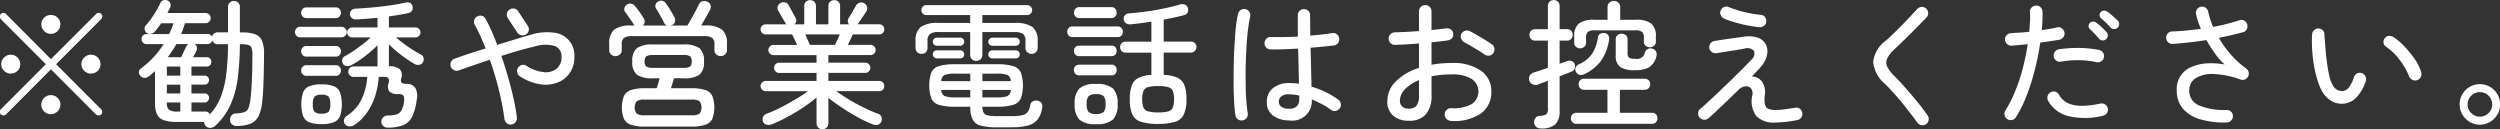 <svg xmlns="http://www.w3.org/2000/svg" width="217.41" height="11.25"><rect width="100%" height="100%" fill="#333333" stroke="none"/><path data-name="※勧誘や営業電話はお控えください。" d="M.3 10.037a.3.3 0 00.22-.084l3.91-3.924 3.92 3.924a.347.347 0 00.23.084.3.3 0 00.22-.084.322.322 0 00.09-.228.283.283 0 00-.09-.216L4.88 5.585 8.8 1.661a.382.382 0 00.1-.228.283.283 0 00-.09-.216.318.318 0 00-.22-.1.323.323 0 00-.23.1L4.43 5.141.52 1.217a.318.318 0 00-.22-.1.323.323 0 00-.23.1.316.316 0 00-.08.216.363.363 0 00.08.228l3.92 3.924L.07 9.509a.316.316 0 00-.08.216.363.363 0 00.08.228.347.347 0 00.23.084zm4.71-.354a.825.825 0 00-.59-1.41.818.818 0 00-.58.24.827.827 0 101.17 1.169zM1.52 6.161a.785.785 0 00.24-.576.8.8 0 00-.24-.588.821.821 0 00-1.16 0 .772.772 0 00-.25.588.758.758 0 00.25.576.821.821 0 001.16-.001zm6.98 0a.785.785 0 00.24-.576.827.827 0 00-1.41-.588.772.772 0 00-.25.588.758.758 0 00.25.576.833.833 0 001.17-.001zM5.01 2.699a.805.805 0 00.24-.582.78.78 0 00-.24-.582.818.818 0 00-.59-.234.829.829 0 00-.58.234.78.78 0 00-.24.582.83.83 0 00.82.828.8.8 0 00.59-.247zm13.35 8.412a.76.76 0 00.39-.2 5.707 5.707 0 001.26-1.728 8.172 8.172 0 00.65-2.262 24.232 24.232 0 00.2-3.078h.08a2.367 2.367 0 01.65.066.431.431 0 01.29.27 1.908 1.908 0 01.07.612c0 .5-.01 1-.02 1.482s-.04.932-.06 1.344-.06.762-.1 1.05a2.869 2.869 0 01-.17.75.587.587 0 01-.36.336 2.633 2.633 0 01-.74.114.478.478 0 00-.37.18.552.552 0 00-.12.4.483.483 0 00.17.372.56.56 0 00.38.132 3.388 3.388 0 001.19-.18 1.377 1.377 0 00.72-.636 3.669 3.669 0 00.33-1.284q.09-.744.12-1.848c.02-.736.04-1.5.04-2.3a2.8 2.8 0 00-.18-1.17 1.021 1.021 0 00-.6-.558 3.285 3.285 0 00-1.12-.156h-.2V.604a.488.488 0 00-.15-.378.521.521 0 00-.37-.138.514.514 0 00-.36.138.488.488 0 00-.15.378v2.208h-.9a.484.484 0 00-.32.108.45.45 0 00-.17.276.411.411 0 00-.4-.24h-2.28q.18-.468.33-.936h1.79a.425.425 0 00.31-.132.417.417 0 00.13-.312.413.413 0 00-.13-.318.436.436 0 00-.31-.126h-3.32q.06-.132.12-.252a1.334 1.334 0 00.12-.24.5.5 0 00.02-.342.442.442 0 00-.26-.258.538.538 0 00-.37-.012.422.422 0 00-.25.252 8.982 8.982 0 01-.56 1 6.823 6.823 0 01-.7.924.386.386 0 00-.1.33.436.436 0 00.17.318.464.464 0 00.37.084.611.611 0 00.35-.192c.17-.208.36-.448.55-.72h1.08q-.09.228-.18.462c-.07.156-.13.314-.21.474h-1.97a.436.436 0 00-.31.126.427.427 0 00-.12.306.448.448 0 00.12.312.425.425 0 00.31.132h1.49a7.14 7.14 0 01-.86 1.122 8.013 8.013 0 01-1.11.99.4.4 0 00-.18.294.511.511 0 00.82.426q.165-.12.3-.24c.09-.08.18-.16.28-.24v2.736a2.458 2.458 0 00.16.99.993.993 0 00.58.528 3.261 3.261 0 001.16.162h2.38a.481.481 0 00.16.384.524.524 0 00.44.122zm-.51-1.41h-1.2v-.793h1.14a.335.335 0 00.28-.12.411.411 0 00.11-.276.383.383 0 00-.11-.276.353.353 0 00-.28-.108h-1.14V7.36h1.14a.335.335 0 00.28-.12.411.411 0 00.11-.276.383.383 0 00-.11-.276.353.353 0 00-.28-.108h-1.14v-.792h1.32a.377.377 0 00.3-.12.432.432 0 000-.576.378.378 0 00-.3-.12h-1.18q.165-.288.3-.564a.627.627 0 00.03-.33.386.386 0 00-.21-.246h1.13a.392.392 0 00.26-.09.456.456 0 00.16-.21.567.567 0 00.18.222.476.476 0 00.29.09h.9a22.477 22.477 0 01-.16 2.664 8.321 8.321 0 01-.49 1.974 4.777 4.777 0 01-.93 1.458.411.411 0 00-.4-.24zm-2.87-5.286c.13-.188.24-.382.36-.582h1.05a.554.554 0 00-.2.228q-.09.18-.21.432c-.08.168-.15.328-.22.48h-1.17q.21-.277.39-.559zm-.47 1.374h1.17v.792h-1.17v-.793zm0 1.572h1.17v.768h-1.17V7.36zm.19 2.184a.8.8 0 01-.19-.636h1.17v.792h-.24a1.255 1.255 0 01-.74-.157zm20.31 1.362a1.483 1.483 0 00.8-.7 4.348 4.348 0 00.42-1.482 1.516 1.516 0 00-.12-1.1.942.942 0 00-.79-.336.59.59 0 01-.41-.108.5.5 0 01-.02-.36.794.794 0 00-.12-.8 1.388 1.388 0 00-.95-.258V3.856c.21.208.44.42.7.636s.53.418.8.606.52.346.74.474a.631.631 0 00.4.06.412.412 0 00.31-.2.543.543 0 00.07-.378.4.4 0 00-.21-.294 10.315 10.315 0 01-1.16-.708 11.839 11.839 0 01-1.04-.8h1.7a.419.419 0 00.31-.126.425.425 0 000-.612.419.419 0 00-.31-.126h-2.31v-.96q.495-.072.93-.144c.29-.048.55-.1.79-.156a.468.468 0 00.3-.222.492.492 0 00.03-.378.382.382 0 00-.22-.276.567.567 0 00-.4-.024q-.57.132-1.32.24c-.5.072-1.02.132-1.55.18s-1.03.084-1.49.108a.5.5 0 00-.33.144.4.4 0 00-.13.324.46.46 0 00.18.354.509.509 0 00.36.114q.42-.024.9-.06t.96-.084v.84h-2.19a.459.459 0 00-.32.126.425.425 0 000 .612.459.459 0 00.32.126h1.6a8.742 8.742 0 01-.68.582c-.27.2-.53.4-.8.582s-.53.34-.76.468a.385.385 0 00-.23.294.512.512 0 00.05.366.423.423 0 00.33.2.736.736 0 00.4-.078 8.155 8.155 0 00.76-.462q.405-.282.81-.618c.26-.224.5-.44.71-.648v1.836h-2.09a.448.448 0 00-.32.132.469.469 0 000 .648.447.447 0 00.32.132h1.2a5.5 5.5 0 01-.48 1.914 3.514 3.514 0 01-1.29 1.47.55.55 0 00-.25.336.437.437 0 00.08.384.488.488 0 00.38.2.7.7 0 00.42-.108 4.051 4.051 0 001.15-1.146 5.285 5.285 0 00.7-1.47 7.344 7.344 0 00.29-1.584h.42a.55.55 0 01.41.108.515.515 0 01.02.444.81.81 0 00.06.708.972.972 0 00.76.24.592.592 0 01.49.15 1.01 1.01 0 01.02.582 1.956 1.956 0 01-.22.708.766.766 0 01-.42.33 2.439 2.439 0 01-.74.09.564.564 0 00-.4.144.531.531 0 00-.18.384.529.529 0 00.54.528 3.856 3.856 0 001.31-.192zm-5.98-.276a.945.945 0 00.54-.54 3.37 3.37 0 000-2.052.945.945 0 00-.54-.54 2.837 2.837 0 00-1.07-.162 2.78 2.78 0 00-1.06.162.945.945 0 00-.54.54 3.37 3.37 0 000 2.052.945.945 0 00.54.54 2.78 2.78 0 001.06.162 2.837 2.837 0 001.07-.163zm.68-7.386a.4.4 0 00.31-.138.431.431 0 000-.636.4.4 0 00-.31-.138h-3.63a.382.382 0 00-.3.138.454.454 0 000 .636.381.381 0 00.3.138h3.63zm-.5-1.668a.416.416 0 00.31-.138.484.484 0 000-.66.417.417 0 00-.31-.138h-2.56a.445.445 0 00-.33.138.484.484 0 000 .66.444.444 0 00.33.138h2.56zm0 5.016a.422.422 0 00.32-.138.486.486 0 00.12-.33.471.471 0 00-.12-.318.423.423 0 00-.32-.138h-2.58a.4.4 0 00-.31.138.437.437 0 00-.13.318.45.45 0 00.13.33.4.4 0 00.31.138h2.58zm0-1.668a.422.422 0 00.32-.138.486.486 0 00.12-.33.471.471 0 00-.12-.318.423.423 0 00-.32-.138h-2.58a.4.4 0 00-.31.138.437.437 0 00-.13.318.45.45 0 00.13.33.4.4 0 00.31.138h2.58zm-1.85 4.806a1 1 0 01-.15-.666 1.032 1.032 0 01.15-.666.822.822 0 01.6-.162.835.835 0 01.61.162 1.032 1.032 0 01.15.666 1 1 0 01-.15.666.881.881 0 01-.61.15.868.868 0 01-.6-.151zm17.48.882a.541.541 0 00.11-.408c-.06-.5-.16-1.052-.29-1.644s-.29-1.2-.47-1.836-.38-1.252-.59-1.86q.735-.24 1.47-.45c.48-.14.93-.258 1.36-.354a3.015 3.015 0 011.83-.054.935.935 0 01.57.93 1.26 1.26 0 01-.41 1.026 1.5 1.5 0 01-1.11.312 3.374 3.374 0 01-1.52-.546.486.486 0 00-.41-.078.536.536 0 00-.33.246.5.5 0 00-.07.408.5.5 0 00.24.336 4.436 4.436 0 001.74.684 2.972 2.972 0 001.52-.144 2.247 2.247 0 001.07-.84 2.377 2.377 0 00.4-1.4 1.971 1.971 0 00-1.77-2.1 4.723 4.723 0 00-2.02.18q-.6.168-1.35.4c-.5.152-1.03.312-1.57.48-.16-.424-.32-.826-.49-1.206s-.34-.73-.52-1.05a.466.466 0 00-.31-.264.554.554 0 00-.68.366.507.507 0 00.05.414c.17.312.34.64.49.984s.31.7.45 1.068q-.735.228-1.44.456c-.46.152-.88.3-1.25.432a.481.481 0 00-.31.276.489.489 0 00-.03.408.509.509 0 00.28.312.542.542 0 00.42.024 119.16 119.16 0 012.7-.924 26.964 26.964 0 01.8 2.7 21.7 21.7 0 01.47 2.46.617.617 0 00.21.366.5.5 0 00.4.1.463.463 0 00.36-.211zm1.14-7.956a.5.5 0 00-.08-.408l-.83-1.26a.509.509 0 00-.34-.24.5.5 0 00-.41.084.5.5 0 00-.24.342.56.56 0 00.08.4l.83 1.26a.544.544 0 00.75.156.5.5 0 00.24-.335zm14.13 8.352a3.773 3.773 0 001.22-.156 1.022 1.022 0 00.62-.522 2.968 2.968 0 000-1.98 1.022 1.022 0 00-.62-.522 3.776 3.776 0 00-1.22-.156h-1.76c.04-.128.08-.27.13-.426s.09-.3.13-.438h.79a2.411 2.411 0 001.43-.312 1.41 1.41 0 00.39-1.152 1.431 1.431 0 00-.39-1.158 2.378 2.378 0 00-1.43-.318h-2.59a2.362 2.362 0 00-1.42.318 1.4 1.4 0 00-.4 1.158 1.38 1.38 0 00.4 1.152 2.374 2.374 0 001.42.312h.55q-.045.2-.12.438a3.659 3.659 0 01-.14.426h-.99a3.8 3.8 0 00-1.23.156 1.051 1.051 0 00-.62.522 2.812 2.812 0 000 1.98 1.05 1.05 0 00.62.522 3.8 3.8 0 001.23.156h4zm-6.2-6.27a.494.494 0 00.16-.378v-.5a.659.659 0 01.2-.564 1.2 1.2 0 01.72-.156h6.22a1.2 1.2 0 01.72.156.659.659 0 01.2.564v.5a.494.494 0 00.16.378.588.588 0 00.39.138.536.536 0 00.38-.15.5.5 0 00.16-.39v-.5a1.6 1.6 0 00-.42-1.254 2.313 2.313 0 00-1.48-.366h-.35q.21-.336.42-.72t.36-.648a.519.519 0 00.04-.4.466.466 0 00-.27-.294.608.608 0 00-.41-.048.457.457 0 00-.33.288c-.07.136-.16.318-.28.546s-.25.458-.38.69-.24.428-.34.588h-1.45l.06-.024a.174.174 0 00.06-.024.41.41 0 00.25-.288.577.577 0 00-.05-.384c-.09-.176-.21-.38-.35-.612s-.27-.428-.39-.588a.51.51 0 00-.31-.228.468.468 0 00-.38.072.455.455 0 00-.22.294.422.422 0 00.08.342q.075.12.21.342c.08.148.16.3.25.45s.15.284.21.4a.42.42 0 00.28.252h-2.14a.4.4 0 00.17-.312.511.511 0 00-.09-.336c-.08-.136-.19-.31-.34-.522s-.3-.394-.42-.546a.534.534 0 00-.35-.192.479.479 0 00-.37.108.417.417 0 00-.19.3.369.369 0 00.08.336c.06.08.14.188.23.324s.19.27.28.4.16.242.21.33a.524.524 0 00.08.108h-.3a2.313 2.313 0 00-1.48.366 1.6 1.6 0 00-.42 1.254v.5a.527.527 0 00.15.39.56.56 0 00.39.15.588.588 0 00.39-.144zm1.47 5.154a.9.9 0 010-1.1 1.256 1.256 0 01.69-.132h4.07a1.239 1.239 0 01.68.132.9.9 0 010 1.1 1.236 1.236 0 01-.68.132h-4.07a1.253 1.253 0 01-.69-.133zm.83-4.1a.523.523 0 01-.15-.444.54.54 0 01.15-.456 1.128 1.128 0 01.6-.108h2.59a1.171 1.171 0 01.61.108.575.575 0 01.14.456.556.556 0 01-.14.444 1.171 1.171 0 01-.61.108h-2.59a1.128 1.128 0 01-.6-.113zm15.68 5.3a.493.493 0 00.15-.372V8.512c.34.272.74.558 1.19.858s.91.578 1.38.834a11.356 11.356 0 001.29.612.693.693 0 00.42.036.47.47 0 00.31-.252.593.593 0 00.03-.414.455.455 0 00-.3-.294 12.3 12.3 0 01-1.25-.54q-.66-.324-1.29-.7c-.41-.252-.78-.494-1.1-.726h3.74a.422.422 0 00.44-.444.449.449 0 00-.12-.312.432.432 0 00-.32-.132h-4.42v-.701h3.21a.425.425 0 00.31-.132.439.439 0 000-.624.426.426 0 00-.31-.132h-3.21v-.66h3.67a.441.441 0 00.31-.132.439.439 0 000-.624.443.443 0 00-.31-.132h-1.97c.07-.16.15-.324.23-.492s.15-.308.2-.42h2.29a.422.422 0 00.44-.444.427.427 0 00-.12-.306.442.442 0 00-.32-.126h-1.89a.825.825 0 00.09-.108c.09-.136.2-.3.34-.5s.25-.376.35-.528a.49.49 0 00.05-.39.548.548 0 00-.27-.318.468.468 0 00-.38-.03.551.551 0 00-.3.234c-.08.144-.19.326-.31.546s-.24.4-.33.534a.579.579 0 00-.08.288.379.379 0 00.12.276h-.79v-1.6a.474.474 0 00-.15-.366.521.521 0 00-.37-.138.507.507 0 00-.35.138.474.474 0 00-.15.366v1.6h-1.08v-1.6a.474.474 0 00-.15-.366.507.507 0 00-.35-.138.521.521 0 00-.37.138.474.474 0 00-.15.366v1.6h-.86a.4.4 0 00.11-.54q-.06-.132-.18-.348t-.24-.438c-.08-.148-.15-.262-.19-.342a.468.468 0 00-.29-.234.542.542 0 00-.38.03.526.526 0 00-.27.294.45.45 0 00.04.39c.09.152.19.332.31.54s.22.372.29.492a.252.252 0 00.05.084l.06.072h-1.8a.419.419 0 00-.31.126.408.408 0 00-.14.306.454.454 0 00.45.444h2.3c.05.112.12.252.2.42s.16.332.23.492h-2.06a.426.426 0 00-.31.132.439.439 0 000 .624.425.425 0 00.31.132h3.75v.66h-3.25a.432.432 0 00-.32.132.466.466 0 000 .624.431.431 0 00.32.132h3.25v.7h-4.42a.41.41 0 00-.31.132.427.427 0 00-.14.312.454.454 0 00.45.444h3.68c-.32.232-.69.474-1.12.726s-.85.488-1.29.708a11 11 0 01-1.21.534.5.5 0 00-.3.294.541.541 0 00.02.414.447.447 0 00.32.246.769.769 0 00.43-.042 11.861 11.861 0 001.35-.636c.47-.256.93-.53 1.37-.822a12.521 12.521 0 001.17-.87v2.244a.493.493 0 00.15.372.5.5 0 00.36.144.508.508 0 00.37-.149zm-1.64-7.608c-.08-.168-.15-.332-.22-.492h3c-.07.168-.14.336-.22.5s-.15.3-.2.408h-2.18c-.04-.109-.11-.249-.18-.417zm17.76 7.584a5.036 5.036 0 001.41-.162 1.584 1.584 0 00.83-.534 2.124 2.124 0 00.38-1.008.51.51 0 00-.05-.39.5.5 0 00-.32-.21.585.585 0 00-.43.042.427.427 0 00-.23.306 1.441 1.441 0 01-.21.6.8.8 0 01-.47.3 3.837 3.837 0 01-.91.084H86.7a4 4 0 01-.79-.06.516.516 0 01-.37-.234 1.287 1.287 0 01-.11-.522h1.25a4.738 4.738 0 001.42-.162 1.057 1.057 0 00.68-.564 3.587 3.587 0 000-2.244 1.058 1.058 0 00-.68-.564 4.738 4.738 0 00-1.42-.162h-3.6a4.783 4.783 0 00-1.42.162 1.039 1.039 0 00-.67.564 3.587 3.587 0 000 2.244 1.038 1.038 0 00.67.564 4.783 4.783 0 001.42.162h1.3a2.36 2.36 0 00.2 1.1 1.067 1.067 0 00.7.54 5.3 5.3 0 001.42.15h1.31zm-2.73-5.922a.512.512 0 00.15-.378v-1.98h2.78a1.335 1.335 0 01.76.162.729.729 0 01.21.606v.6a.48.48 0 00.16.384.547.547 0 00.74 0 .514.514 0 00.16-.384v-.6a1.478 1.478 0 00-.44-1.2 2.564 2.564 0 00-1.58-.36h-2.79v-.685h3.91a.382.382 0 00.29-.132.4.4 0 00.13-.3.4.4 0 00-.13-.306.391.391 0 00-.29-.126h-8.79a.413.413 0 00-.3.126.427.427 0 00-.12.306.433.433 0 00.12.3.4.4 0 00.3.132h3.82v.684h-2.75a2.514 2.514 0 00-1.56.36 1.478 1.478 0 00-.44 1.2v.6a.5.5 0 00.52.528.532.532 0 00.38-.144.541.541 0 00.14-.384v-.6a.73.73 0 01.22-.606 1.313 1.313 0 01.76-.162h2.73v1.98a.512.512 0 00.15.378.543.543 0 00.39.15.53.53 0 00.37-.15zm-1.78-.066a.341.341 0 00.25-.1.326.326 0 00.1-.246.345.345 0 00-.35-.36h-2.02a.342.342 0 00-.25.1.349.349 0 00-.11.258.335.335 0 00.11.246.341.341 0 00.25.1h2.02zm0-1.1a.345.345 0 00.35-.36.326.326 0 00-.1-.246.342.342 0 00-.25-.1h-2.02a.342.342 0 00-.25.1.336.336 0 00-.11.246.348.348 0 00.11.258.341.341 0 00.25.1h2.02zm4.82 1.1a.364.364 0 00.26-.1.326.326 0 00.1-.246.341.341 0 00-.1-.258.365.365 0 00-.26-.1h-2.01a.342.342 0 00-.25.1.316.316 0 00-.11.258.3.3 0 00.11.246.341.341 0 00.25.1h2.01zm0-1.1a.364.364 0 00.26-.1.34.34 0 00.1-.258.326.326 0 00-.1-.246.365.365 0 00-.26-.1h-2.01a.342.342 0 00-.25.1.3.3 0 00-.11.246.315.315 0 00.11.258.341.341 0 00.25.1h2.01zm-6.16 4.38a.592.592 0 01-.3-.54h2.52v.648h-1.3a2.6 2.6 0 01-.92-.113zm0-1.848a2.6 2.6 0 01.92-.108h1.3v.648h-2.52a.592.592 0 01.3-.545zm3.27-.108h1.25a2.7 2.7 0 01.93.108.606.606 0 01.29.54h-2.47V6.4zm0 1.416h2.47a.606.606 0 01-.29.54 2.7 2.7 0 01-.93.108h-1.25v-.653zm16.77 2.772a1.215 1.215 0 00.75-.642 3.065 3.065 0 00.23-1.314 3.4 3.4 0 00-.18-1.23 1.191 1.191 0 00-.62-.654 3.133 3.133 0 00-1.18-.24V4.576h2.36a.49.49 0 00.36-.822.481.481 0 00-.36-.138h-2.36V1.708c.33-.064.64-.128.94-.192s.58-.132.83-.2a.436.436 0 00.31-.234.548.548 0 00.02-.4.422.422 0 00-.26-.282.732.732 0 00-.48.006c-.37.112-.82.222-1.34.33s-1.04.2-1.57.27-1.02.124-1.46.156a.5.5 0 00-.36.162.452.452 0 00-.11.354.472.472 0 00.19.336.609.609 0 00.43.1q.42-.036.87-.1c.3-.04.61-.084.92-.132v1.74h-2.24a.474.474 0 00-.35.138.511.511 0 00-.13.342.518.518 0 00.13.336.463.463 0 00.35.144h2.24v1.932a2.884 2.884 0 00-1.12.258 1.148 1.148 0 00-.58.654 3.309 3.309 0 00-.18 1.212 3.246 3.246 0 00.22 1.314 1.234 1.234 0 00.76.642 4.79 4.79 0 001.48.18 4.861 4.861 0 001.49-.186zm-5.42-.186a1.85 1.85 0 00.41-1.362 1.828 1.828 0 00-.41-1.356 2.135 2.135 0 00-1.46-.384 2.1 2.1 0 00-1.45.384 1.828 1.828 0 00-.41 1.356 1.85 1.85 0 00.41 1.362 2.082 2.082 0 001.45.39 2.112 2.112 0 001.46-.395zm3.07-.72a.6.6 0 01-.41-.336 1.916 1.916 0 01-.11-.726 1.877 1.877 0 01.11-.714.6.6 0 01.41-.336 3.074 3.074 0 01.86-.09 3.2 3.2 0 01.87.09.6.6 0 01.41.336 1.877 1.877 0 01.11.714 1.967 1.967 0 01-.11.732.585.585 0 01-.41.336 3.419 3.419 0 01-.87.084 3.074 3.074 0 01-.86-.095zm-2.64-6.462a.393.393 0 00.32-.138.486.486 0 00.12-.33.471.471 0 00-.12-.318.394.394 0 00-.32-.138h-3.95a.415.415 0 00-.33.138.471.471 0 00-.12.318.486.486 0 00.12.33.414.414 0 00.33.138h3.95zm-.54-1.656a.387.387 0 00.32-.144.493.493 0 00.12-.324.509.509 0 00-.12-.336.387.387 0 00-.32-.144h-2.83a.4.4 0 00-.32.144.509.509 0 00-.12.336.493.493 0 00.12.324.4.4 0 00.32.144h2.83zm.01 4.98a.393.393 0 00.32-.138.461.461 0 00.11-.318.479.479 0 00-.11-.33.394.394 0 00-.32-.138h-2.85a.423.423 0 00-.32.138.487.487 0 00-.12.33.47.47 0 00.12.318.422.422 0 00.32.138h2.85zm0-1.668a.393.393 0 00.32-.138.515.515 0 000-.636.394.394 0 00-.32-.138h-2.85a.423.423 0 00-.32.138.481.481 0 000 .636.422.422 0 00.32.138h2.85zm-2.01 4.86a1.029 1.029 0 01-.17-.7 1.008 1.008 0 01.17-.678.908.908 0 01.65-.174.955.955 0 01.66.174 1.016 1.016 0 01.16.678 1.038 1.038 0 01-.16.7.977.977 0 01-.66.168.929.929 0 01-.65-.172zm19.41-1.092a8.865 8.865 0 01.91.426 4.614 4.614 0 01.75.474.547.547 0 00.77-.132.482.482 0 00.09-.4.557.557 0 00-.22-.354 7.646 7.646 0 00-1.06-.636 7.973 7.973 0 00-1.27-.492c0-.424-.02-.932-.03-1.524s-.03-1.212-.05-1.86c.4-.032.77-.066 1.13-.1s.65-.07.92-.1a.54.54 0 00.44-.624.523.523 0 00-.22-.36.482.482 0 00-.4-.084c-.25.04-.53.078-.86.114s-.67.07-1.03.1c0-.3-.01-.592-.01-.888s-.01-.588-.01-.876a.523.523 0 00-.54-.54.527.527 0 00-.38.156.533.533 0 00-.15.384v.87c0 .316 0 .642.01.978q-.645.036-1.26.042t-1.08-.006a.508.508 0 00-.39.144.552.552 0 00-.17.384.526.526 0 00.53.552c.31.008.67 0 1.09-.012s.85-.036 1.3-.06c.02.552.03 1.094.04 1.626s.03 1.01.03 1.434a3.774 3.774 0 00-.42-.048 7.453 7.453 0 00-.43-.012 2.122 2.122 0 00-1.4.438 1.443 1.443 0 00-.54 1.182 1.4 1.4 0 00.56 1.224 2.305 2.305 0 001.37.4 1.7 1.7 0 001.98-1.812zm-5.66 1.6a.574.574 0 00.09-.4 9.813 9.813 0 01-.12-1.062q-.06-.654-.06-1.446-.015-.792 0-1.632c.02-.56.04-1.108.07-1.644s.07-1.03.13-1.482.12-.83.19-1.134a.579.579 0 00-.06-.408.509.509 0 00-.34-.24.494.494 0 00-.41.06.575.575 0 00-.24.336 8.8 8.8 0 00-.19 1.14q-.075.708-.12 1.572c-.04.576-.06 1.168-.07 1.776s-.01 1.194-.01 1.758.03 1.072.05 1.524a9.79 9.79 0 00.11 1.074.544.544 0 00.98.205zm3-.972a.545.545 0 01-.21-.438.581.581 0 01.21-.45.985.985 0 01.68-.186 3.957 3.957 0 01.89.108v.264a.964.964 0 01-.2.654.886.886 0 01-.69.222 1.032 1.032 0 01-.68-.177zm17.34.612a2.254 2.254 0 00.93-1.938 2.113 2.113 0 00-.91-1.806 4.155 4.155 0 00-2.51-.666c-.32 0-.62.012-.92.036a7.651 7.651 0 00-.86.12V3.676c.27-.024.53-.05.77-.078s.45-.058.65-.09a.556.556 0 00.37-.2.537.537 0 00-.11-.75.629.629 0 00-.41-.09 53.613 53.613 0 01-1.27.144V1a.518.518 0 00-.16-.4.511.511 0 00-.38-.156.55.55 0 00-.39.156.518.518 0 00-.16.4v1.7c-.37.032-.73.056-1.09.072s-.69.028-1 .036a.6.6 0 00-.39.168.542.542 0 00-.16.384.532.532 0 00.17.39.505.505 0 00.4.15 36.705 36.705 0 002.07-.12v2.124a4.926 4.926 0 00-2 1.164 2.388 2.388 0 00-.75 1.728 1.548 1.548 0 00.53 1.284 2.009 2.009 0 001.32.42 1.916 1.916 0 001.49-.546 2.45 2.45 0 00.5-1.686V6.637a7.237 7.237 0 01.84-.126c.29-.028.6-.042.92-.042a3.2 3.2 0 011.71.384 1.309 1.309 0 010 2.214 3.331 3.331 0 01-1.77.342.5.5 0 00-.39.15.523.523 0 00-.16.39.479.479 0 00.15.39.585.585 0 00.39.174 4.1 4.1 0 002.58-.627zm.75-5.052a.518.518 0 00.35-.21.57.57 0 00.1-.4.464.464 0 00-.2-.354c-.15-.112-.35-.242-.59-.39s-.48-.292-.72-.432-.46-.254-.63-.342a.541.541 0 00-.41-.03.515.515 0 00-.33.282.434.434 0 000 .414.681.681 0 00.28.318 5.192 5.192 0 01.55.3c.21.128.43.258.65.39s.4.25.54.354a.562.562 0 00.41.1zm-7.57 4.425a.659.659 0 01-.2-.5 1.453 1.453 0 01.44-1 3.448 3.448 0 011.22-.792v1.3a1.405 1.405 0 01-.23.936.87.87 0 01-.67.24.753.753 0 01-.56-.184zm13.33 1.542a1.578 1.578 0 00.36-1.152V6.637c.21-.08.4-.156.58-.228l.45-.18a.489.489 0 00.28-.27.609.609 0 000-.378.423.423 0 00-.25-.264.523.523 0 00-.41 0c-.08.032-.18.066-.28.1l-.37.126V3.532h.65a.46.46 0 00.36-.15.557.557 0 00.13-.354.534.534 0 00-.13-.348.47.47 0 00-.36-.144h-.65V.52a.5.5 0 00-.5-.516.508.508 0 00-.37.144.493.493 0 00-.15.372v2.017h-1.11a.47.47 0 00-.36.144.486.486 0 00-.13.348.507.507 0 00.13.354.46.46 0 00.36.15h1.11v2.364c-.23.08-.45.156-.67.228s-.4.132-.56.18a.618.618 0 00-.35.27.561.561 0 00-.04.426.525.525 0 00.32.342.6.6 0 00.45.006q.135-.06.36-.144c.15-.056.32-.116.49-.18v2.424a.64.64 0 01-.13.486 1.137 1.137 0 01-.61.138.521.521 0 00-.35.2.611.611 0 00-.11.378.657.657 0 00.17.372.557.557 0 00.41.144 1.8 1.8 0 001.28-.363zm8.39-.036a.434.434 0 00.35-.144.519.519 0 00.13-.336.51.51 0 00-.13-.342.444.444 0 00-.35-.138h-2.79v-2h2.16a.448.448 0 00.35-.144.471.471 0 00.13-.336.466.466 0 00-.13-.342.459.459 0 00-.35-.138h-5.27a.474.474 0 00-.35.138.511.511 0 00-.13.342.518.518 0 00.13.336.463.463 0 00.35.144h2.03v2h-2.7a.474.474 0 00-.35.138.51.51 0 00-.13.342.519.519 0 00.13.336.463.463 0 00.35.144h6.57zm-5.89-6.7a.432.432 0 00.16-.36v-.4a.727.727 0 01.15-.522.856.856 0 01.59-.15h3.55a.856.856 0 01.59.15.727.727 0 01.15.522v.312a.432.432 0 00.16.36.525.525 0 00.36.132.563.563 0 00.36-.132.432.432 0 00.16-.36v-.424a1.4 1.4 0 00-.4-1.146 2.117 2.117 0 00-1.35-.33h-1.35V.62a.5.5 0 00-.16-.39.582.582 0 00-.78 0 .5.5 0 00-.16.39v1.1h-1.15a2.156 2.156 0 00-1.35.33 1.4 1.4 0 00-.4 1.146v.516a.432.432 0 00.16.36.518.518 0 00.35.132.525.525 0 00.36-.132zm5.67 1.764a1.562 1.562 0 00.61-.948.526.526 0 00-.03-.39.462.462 0 00-.29-.246.511.511 0 00-.68.3.693.693 0 01-.83.564 1.014 1.014 0 01-.56-.1.556.556 0 01-.12-.432V3.437a.466.466 0 00-.15-.378.568.568 0 00-.37-.126.541.541 0 00-.36.126.466.466 0 00-.15.378v1.368a1.2 1.2 0 00.37 1.008 2.212 2.212 0 001.3.288 2.452 2.452 0 001.26-.264zm-4.19-.57a4.3 4.3 0 00.68-1.806.6.6 0 00-.06-.384.423.423 0 00-.31-.192.613.613 0 00-.4.06.407.407 0 00-.2.312 3.469 3.469 0 01-.53 1.464 2.74 2.74 0 01-1.15.888.506.506 0 00-.27.3.417.417 0 00.06.372.456.456 0 00.34.24.677.677 0 00.41-.084 3.865 3.865 0 001.43-1.166zm17.05 5.178a.54.54 0 00.35-.228.526.526 0 00.08-.408.537.537 0 00-.22-.354.516.516 0 00-.41-.078c-.34.056-.65.1-.94.138a6.051 6.051 0 01-.72.054 1.659 1.659 0 01-.66-.1.507.507 0 01-.29-.378 2.451 2.451 0 01-.02-.792 1.62 1.62 0 00-.24-1.194 1.135 1.135 0 00-.88-.45c.17-.184.33-.35.47-.5a3.739 3.739 0 00.34-.378 2.2 2.2 0 00.52-1.056 1.353 1.353 0 00-.13-.876 1.239 1.239 0 00-.72-.576 2.792 2.792 0 00-1.27-.06c-.16.024-.37.052-.6.084l-.72.1c-.24.034-.47.07-.67.1s-.35.056-.46.072a.546.546 0 00-.46.624.53.53 0 00.22.342.6.6 0 00.41.1l.47-.078q.33-.054.72-.114c.27-.04.51-.08.74-.12s.39-.068.5-.084a.773.773 0 01.83.2.734.734 0 01-.28.81c-.1.1-.25.264-.46.48s-.46.462-.74.738-.57.564-.89.864-.61.592-.91.876-.58.538-.82.762-.45.4-.59.516a.476.476 0 00-.17.372.5.5 0 00.15.4.526.526 0 00.37.162.55.55 0 00.39-.138c.17-.144.39-.348.67-.612s.59-.558.93-.882.67-.65 1.01-.978a.986.986 0 01.6-.294.559.559 0 01.47.18.7.7 0 01.12.594 2.2 2.2 0 00.34 1.806 2.129 2.129 0 001.68.57 10.715 10.715 0 001.89-.216zm-2.89-8.2a.475.475 0 00.19-.366.492.492 0 00-.12-.4.5.5 0 00-.36-.186 10.167 10.167 0 01-2.79-.672.462.462 0 00-.41 0 .592.592 0 00-.29.312.472.472 0 00.02.4.582.582 0 00.3.294 8.036 8.036 0 00.89.312c.35.1.71.194 1.09.27a10.465 10.465 0 001.08.162.565.565 0 00.4-.129zm14.31 8.2a.482.482 0 00-.09-.4c-.26-.384-.57-.79-.92-1.218s-.71-.842-1.06-1.242-.68-.74-.96-1.02a3.015 3.015 0 01-.58-.786.8.8 0 01.01-.69 2.639 2.639 0 01.61-.78c.24-.224.52-.5.85-.816s.67-.654 1.01-1 .66-.67.94-.966a.489.489 0 00.15-.39.506.506 0 00-.17-.378.491.491 0 00-.38-.15.534.534 0 00-.39.174c-.19.2-.4.428-.64.684s-.49.512-.74.768-.5.5-.73.726-.44.418-.62.57a2.673 2.673 0 00-1.11 1.854 2.851 2.851 0 001.05 1.938c.28.272.58.6.91.972s.66.77.98 1.182.63.81.9 1.194a.54.54 0 00.36.216.546.546 0 00.4-.084.519.519 0 00.22-.361zm7.25-.006a.509.509 0 00.34-.24 11 11 0 00.96-1.944 20.069 20.069 0 00.71-2.274c.2-.788.34-1.546.45-2.274q.465-.06.9-.126t.78-.126a.563.563 0 00.34-.234.544.544 0 00.08-.414.629.629 0 00-.24-.348.476.476 0 00-.41-.072 5.9 5.9 0 01-.61.126l-.71.114q.045-.468.06-.876t0-.744a.562.562 0 00-.18-.384.471.471 0 00-.39-.132.562.562 0 00-.38.174.506.506 0 00-.14.39 6.825 6.825 0 01.01.792c-.02.288-.04.6-.07.924-.3.032-.58.056-.86.072s-.52.032-.73.048a.533.533 0 00-.38.18.525.525 0 00-.14.4.585.585 0 00.19.366.553.553 0 00.4.138q.315-.024.66-.054c.24-.02.48-.046.73-.078a20.149 20.149 0 01-.41 2.01 14.738 14.738 0 01-.65 2 10.447 10.447 0 01-.88 1.758.5.5 0 00-.07.408.543.543 0 00.24.348.506.506 0 00.4.07zm8.26-.606a.517.517 0 00.07-.4.527.527 0 00-.23-.348.555.555 0 00-.42-.072 8.011 8.011 0 01-1.54.192 3 3 0 01-1.23-.21 1.68 1.68 0 01-.82-.75.507.507 0 00-.32-.264.527.527 0 00-.41.048.521.521 0 00-.26.324.559.559 0 00.04.42 2.788 2.788 0 001.82 1.338 6.309 6.309 0 002.95-.042.532.532 0 00.35-.238zm-.51-4.488a.482.482 0 00.24-.33.542.542 0 00-.39-.66 9.27 9.27 0 00-1.75-.18 10.87 10.87 0 00-1.79.12.511.511 0 00-.34.228.6.6 0 00-.09.408.527.527 0 00.24.354.485.485 0 00.4.078 8.087 8.087 0 011.57-.12 7.1 7.1 0 011.51.168.518.518 0 00.4-.069zm1.57-3.24a.425.425 0 00-.13-.318l-.45-.408a5.514 5.514 0 00-.43-.348.56.56 0 00-.31-.1.363.363 0 00-.28.132.342.342 0 00-.1.288.418.418 0 00.15.264c.13.112.27.236.41.372s.27.272.39.408a.407.407 0 00.3.138.4.4 0 00.31-.114.475.475 0 00.14-.316zm-.99 1a.383.383 0 00-.12-.318 5.176 5.176 0 00-.42-.426 5.468 5.468 0 00-.43-.366.5.5 0 00-.29-.114.4.4 0 00-.3.126.377.377 0 00-.11.282.406.406 0 00.14.27 8.25 8.25 0 01.77.816.41.41 0 00.3.144.426.426 0 00.32-.108.475.475 0 00.14-.312zm10.73 7.38a.514.514 0 00.15-.39.485.485 0 00-.16-.378.521.521 0 00-.38-.15 5.673 5.673 0 01-2.39-.39 1.347 1.347 0 01-.86-1.29 1.22 1.22 0 01.58-1.1 2.8 2.8 0 011.6-.342 7.725 7.725 0 012.3.486.492.492 0 00.37-.024.558.558 0 00.27-.264.533.533 0 00.04-.372.589.589 0 00-.22-.312 7.845 7.845 0 01-1.3-1.182 8.655 8.655 0 01-1.07-1.482c.37-.072.74-.15 1.09-.234s.7-.17 1.03-.258a.465.465 0 00.31-.264.514.514 0 00.03-.42.49.49 0 00-.26-.324.465.465 0 00-.41-.024c-.33.1-.68.206-1.07.306s-.79.19-1.22.27a7.857 7.857 0 01-.43-1.332.544.544 0 00-.23-.342.493.493 0 00-.4-.078.534.534 0 00-.35.234.541.541 0 00-.07.414 6.66 6.66 0 00.42 1.272c-.43.056-.85.1-1.27.144s-.84.068-1.24.084a.472.472 0 00-.37.168.509.509 0 00-.14.384.55.55 0 00.17.384.506.506 0 00.39.144 33.783 33.783 0 002.94-.332 11.692 11.692 0 00.8 1.242 5.023 5.023 0 00.79.882 6.382 6.382 0 00-1.52-.1 3.9 3.9 0 00-1.34.3 2.053 2.053 0 00-1.31 2.058 2.384 2.384 0 00.53 1.578 3.129 3.129 0 001.52.93 7.412 7.412 0 002.3.276.5.5 0 00.38-.178zM204.9 8.5a3.81 3.81 0 00.84-1.458.491.491 0 00-.04-.408.533.533 0 00-.31-.276.506.506 0 00-.41.03.547.547 0 00-.27.318 2.93 2.93 0 01-.44.9.781.781 0 01-.54.312.918.918 0 01-.87-.516 2.82 2.82 0 01-.29-.792 10.728 10.728 0 01-.2-1.128c-.06-.408-.1-.8-.13-1.164s-.06-.788-.1-1.26a.475.475 0 00-.12-.4.533.533 0 00-.38-.18.518.518 0 00-.39.138.541.541 0 00-.18.378 10.993 10.993 0 00.01 1.4 12.7 12.7 0 00.17 1.4 11.372 11.372 0 00.31 1.248 4.674 4.674 0 00.39.924 2.331 2.331 0 00.87.858 1.83 1.83 0 001.05.186 1.743 1.743 0 001.03-.516zm5.63-1.824a.571.571 0 00.02-.426 4.155 4.155 0 00-.59-1.164 8.739 8.739 0 00-.87-1.056 5.926 5.926 0 00-.88-.768.883.883 0 00-.42-.144.442.442 0 00-.37.18.463.463 0 00-.14.39.456.456 0 00.21.366 4.979 4.979 0 011.18 1.134 6.221 6.221 0 01.83 1.434.58.58 0 00.29.318.526.526 0 00.42.03.535.535 0 00.32-.3zm6.01 3.93a1.807 1.807 0 00.64-.642 1.688 1.688 0 00.24-.882 1.712 1.712 0 00-.24-.894 1.759 1.759 0 00-.64-.636 1.772 1.772 0 00-1.76 0 1.759 1.759 0 00-.64.636 1.712 1.712 0 00-.24.894 1.688 1.688 0 00.24.882 1.807 1.807 0 00.64.642 1.733 1.733 0 001.76-.006zm-1.64-.774a1.062 1.062 0 010-1.5 1.068 1.068 0 110 1.494z" fill="#fff" fill-rule="evenodd"/></svg>